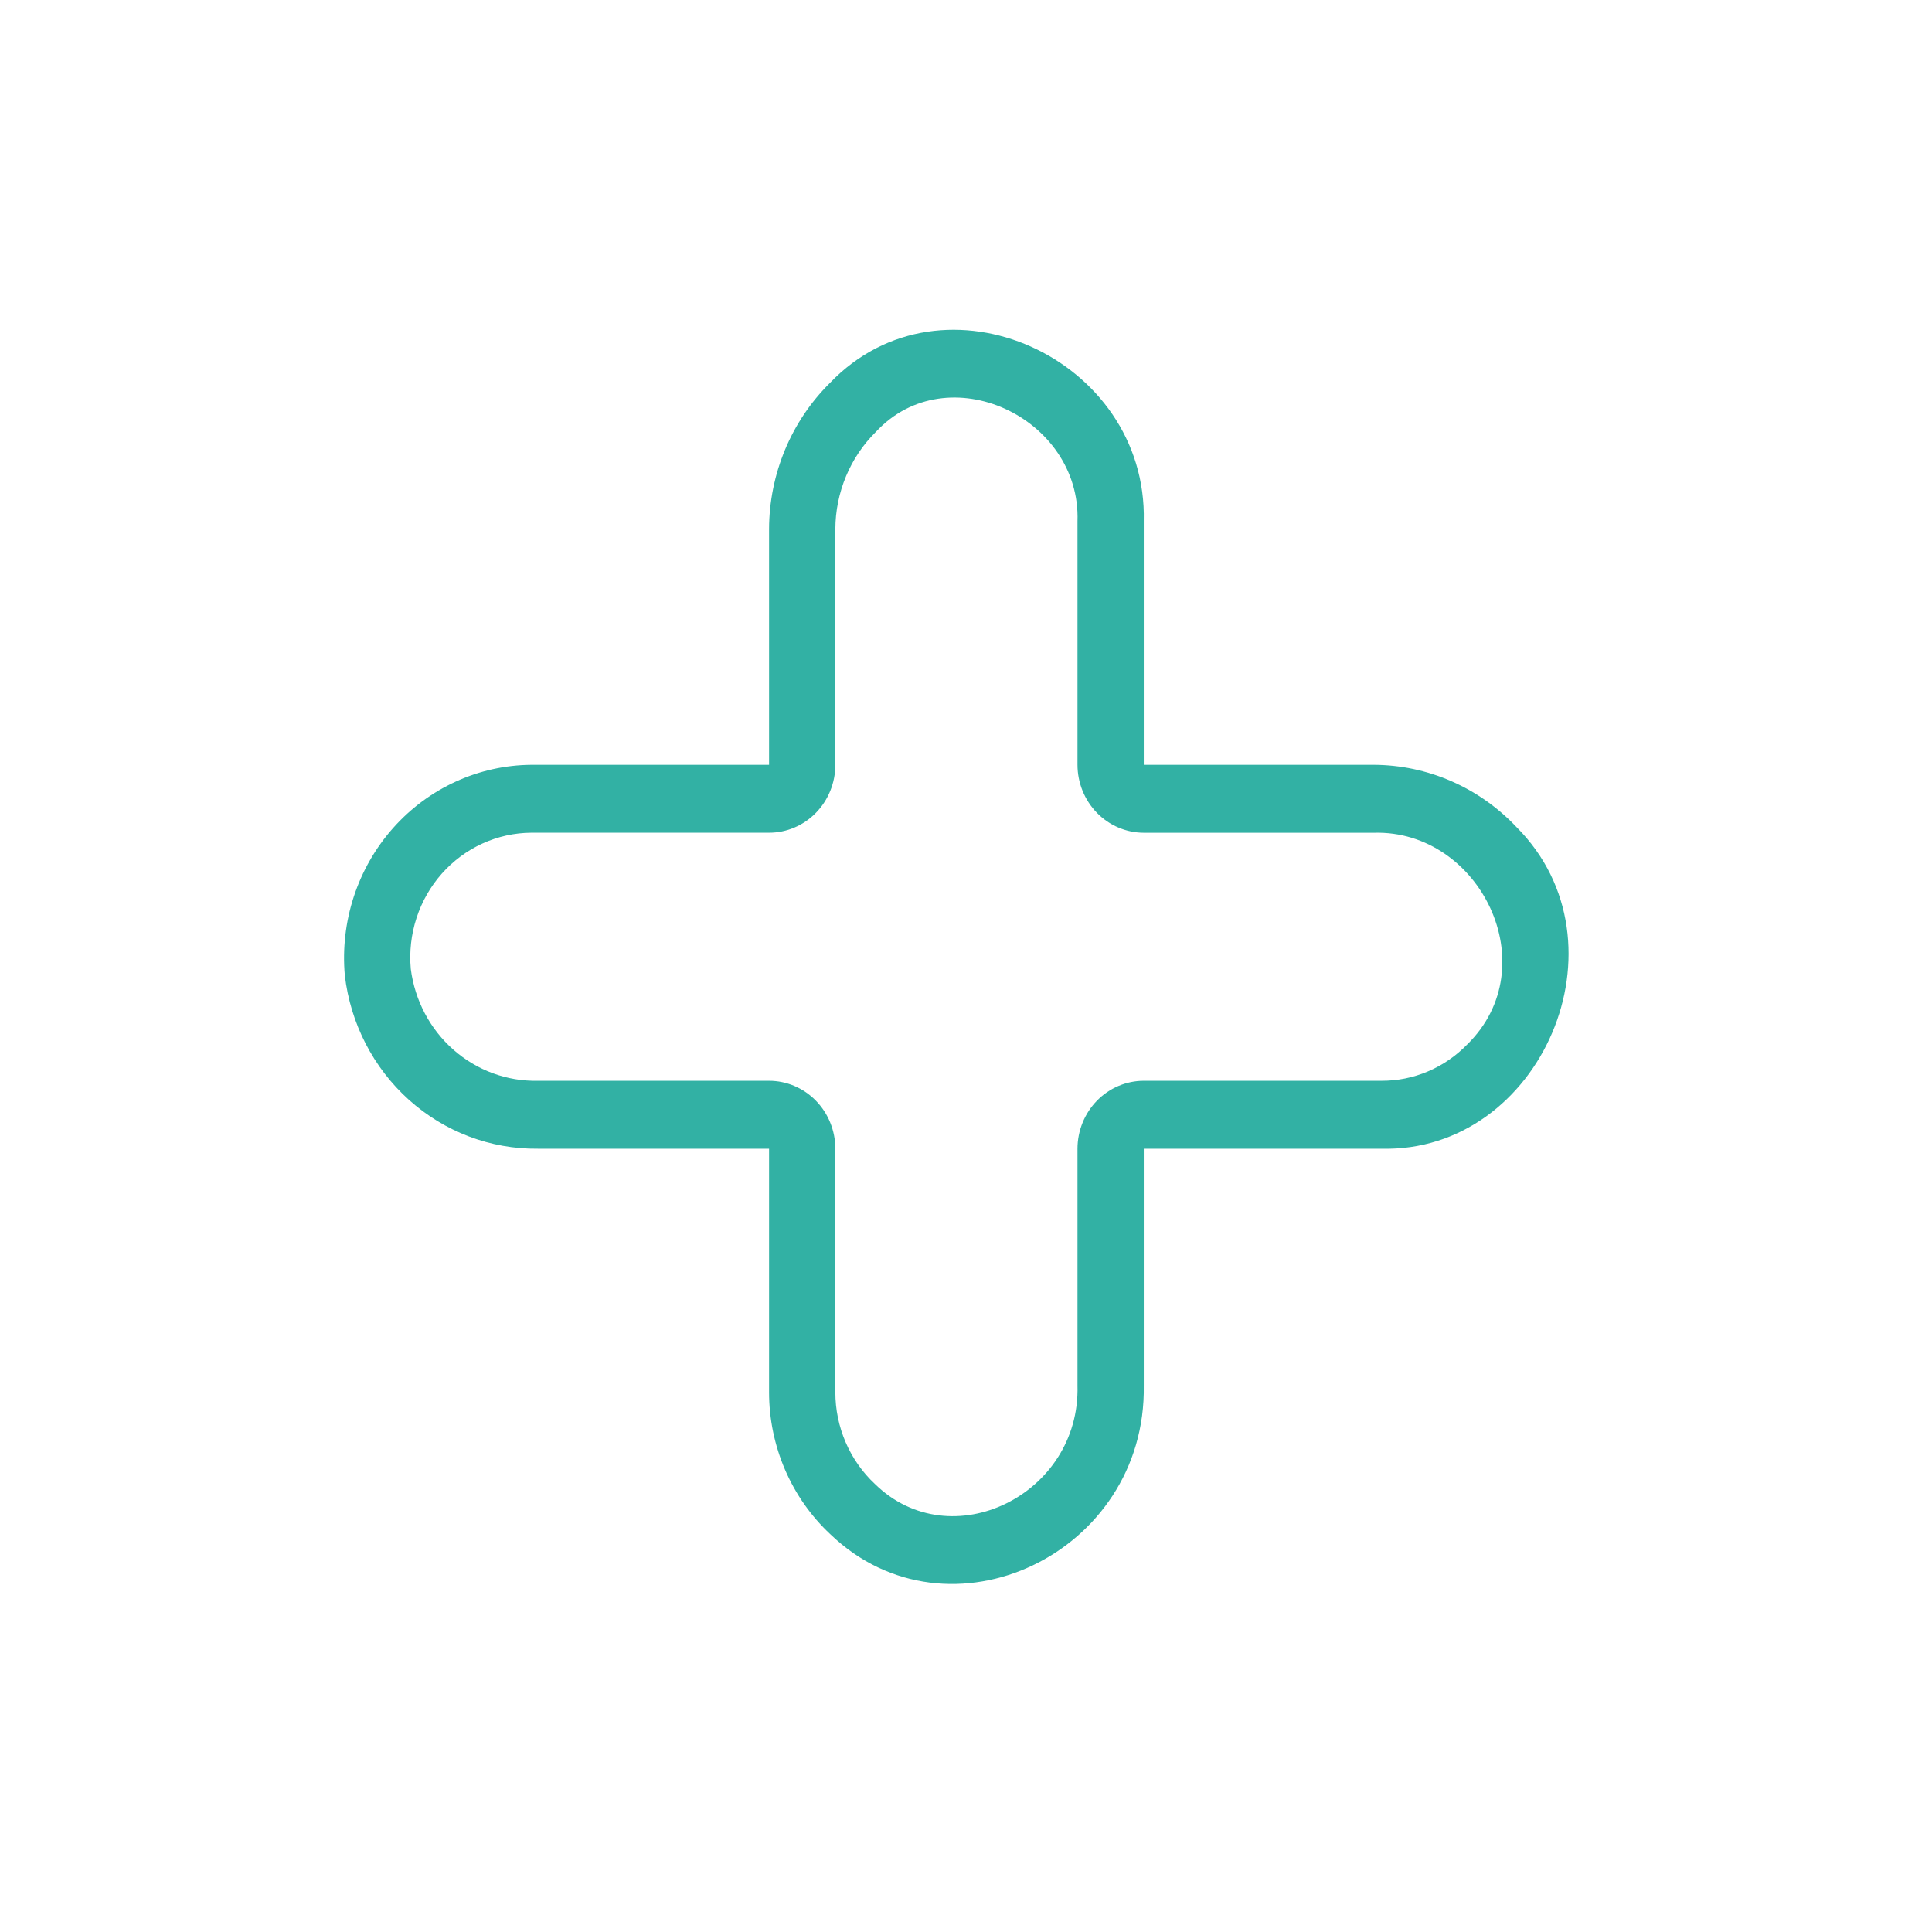 <svg width="61" height="61" viewBox="0 0 61 61" fill="none" xmlns="http://www.w3.org/2000/svg">
<path d="M47.879 26.112C47.295 25.494 46.597 25.002 45.825 24.665C45.053 24.328 44.222 24.152 43.383 24.148H36.113V16.459C36.238 11.308 29.781 8.354 26.199 12.096C25.596 12.694 25.115 13.409 24.786 14.2C24.457 14.991 24.285 15.841 24.282 16.701V24.148H16.776C15.952 24.154 15.139 24.335 14.387 24.679C13.635 25.023 12.961 25.524 12.408 26.148C11.854 26.773 11.433 27.509 11.171 28.309C10.909 29.109 10.813 29.956 10.887 30.796C11.066 32.317 11.788 33.716 12.912 34.726C14.037 35.736 15.486 36.285 16.981 36.269H24.282V43.958C24.282 44.801 24.455 45.636 24.788 46.408C25.121 47.18 25.607 47.872 26.216 48.441C29.959 52.031 36.201 49.045 36.113 43.747L36.113 36.269H43.619C48.644 36.397 51.539 29.777 47.879 26.112ZM46.323 32.979C45.969 33.343 45.548 33.632 45.083 33.829C44.619 34.026 44.122 34.126 43.619 34.124H36.113C35.558 34.125 35.026 34.351 34.634 34.753C34.242 35.155 34.021 35.7 34.02 36.269V43.747C34.116 47.197 30.022 49.203 27.625 46.855C27.231 46.488 26.917 46.04 26.701 45.541C26.486 45.042 26.375 44.503 26.375 43.958V36.269C26.374 35.7 26.154 35.155 25.761 34.753C25.369 34.351 24.837 34.125 24.282 34.124H16.981C16.006 34.145 15.057 33.796 14.317 33.144C13.577 32.493 13.098 31.585 12.97 30.594C12.921 30.051 12.982 29.502 13.151 28.984C13.319 28.466 13.591 27.99 13.949 27.585C14.307 27.181 14.743 26.857 15.23 26.634C15.716 26.412 16.243 26.295 16.776 26.292H24.282C24.837 26.292 25.369 26.066 25.761 25.664C26.154 25.262 26.374 24.717 26.375 24.148V16.701C26.378 16.129 26.492 15.563 26.712 15.037C26.931 14.511 27.251 14.035 27.653 13.638C29.914 11.2 34.135 13.181 34.02 16.459L34.02 24.148C34.021 24.717 34.242 25.262 34.634 25.664C35.026 26.066 35.558 26.292 36.113 26.293H43.383C46.731 26.202 48.847 30.509 46.323 32.979Z" fill="#32B1A4"/>
</svg>
